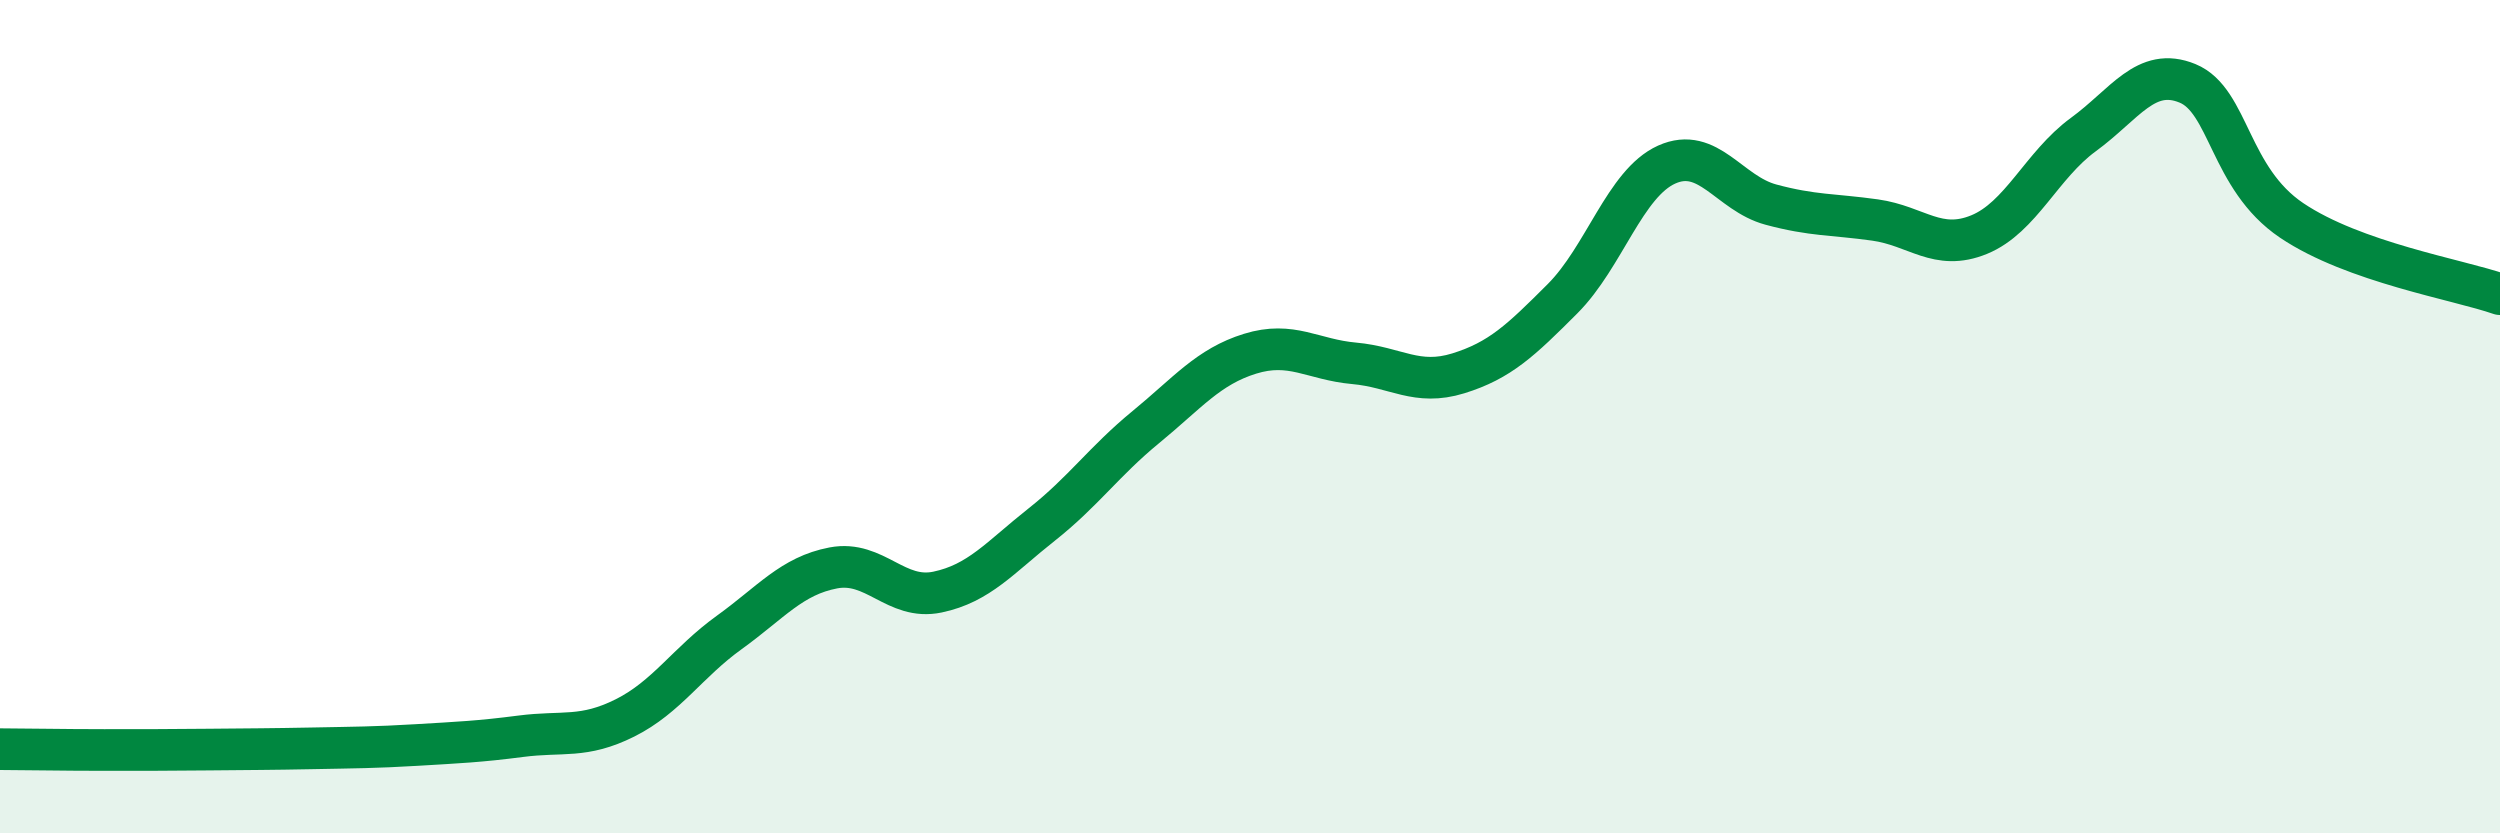 
    <svg width="60" height="20" viewBox="0 0 60 20" xmlns="http://www.w3.org/2000/svg">
      <path
        d="M 0,17.98 C 0.5,17.98 1.5,18 2.5,18 C 3.5,18 4,18 5,17.99 C 6,17.98 6.5,17.98 7.5,17.96 C 8.5,17.94 9,17.94 10,17.88 C 11,17.82 11.5,17.8 12.5,17.67 C 13.5,17.54 14,17.73 15,17.23 C 16,16.73 16.5,15.9 17.5,15.18 C 18.5,14.46 19,13.82 20,13.63 C 21,13.44 21.5,14.42 22.5,14.21 C 23.5,14 24,13.38 25,12.59 C 26,11.8 26.5,11.07 27.5,10.25 C 28.5,9.43 29,8.8 30,8.49 C 31,8.18 31.5,8.63 32.5,8.72 C 33.5,8.81 34,9.27 35,8.96 C 36,8.65 36.5,8.17 37.5,7.17 C 38.5,6.17 39,4.4 40,3.95 C 41,3.5 41.5,4.64 42.5,4.91 C 43.5,5.18 44,5.14 45,5.28 C 46,5.42 46.5,6.04 47.5,5.63 C 48.5,5.22 49,3.96 50,3.23 C 51,2.5 51.5,1.59 52.5,2 C 53.5,2.41 53.5,4.28 55,5.29 C 56.5,6.3 59,6.71 60,7.06L60 20L0 20Z"
        fill="#008740"
        opacity="0.1"
        stroke-linecap="round"
        stroke-linejoin="round"
      />
      <path
        d="M 0,17.98 C 0.5,17.98 1.5,18 2.5,18 C 3.5,18 4,18 5,17.99 C 6,17.98 6.5,17.98 7.5,17.96 C 8.5,17.94 9,17.94 10,17.88 C 11,17.82 11.5,17.8 12.5,17.67 C 13.5,17.54 14,17.73 15,17.23 C 16,16.73 16.5,15.9 17.5,15.18 C 18.5,14.46 19,13.82 20,13.63 C 21,13.44 21.5,14.42 22.5,14.21 C 23.5,14 24,13.38 25,12.59 C 26,11.8 26.5,11.07 27.5,10.25 C 28.5,9.43 29,8.8 30,8.49 C 31,8.18 31.5,8.63 32.5,8.72 C 33.5,8.81 34,9.27 35,8.96 C 36,8.65 36.5,8.17 37.5,7.17 C 38.5,6.17 39,4.4 40,3.95 C 41,3.5 41.5,4.64 42.5,4.91 C 43.5,5.18 44,5.14 45,5.28 C 46,5.42 46.5,6.04 47.5,5.63 C 48.5,5.22 49,3.96 50,3.23 C 51,2.5 51.5,1.59 52.5,2 C 53.5,2.41 53.5,4.28 55,5.29 C 56.5,6.3 59,6.71 60,7.06"
        stroke="#008740"
        stroke-width="1"
        fill="none"
        stroke-linecap="round"
        stroke-linejoin="round"
      />
    </svg>
  